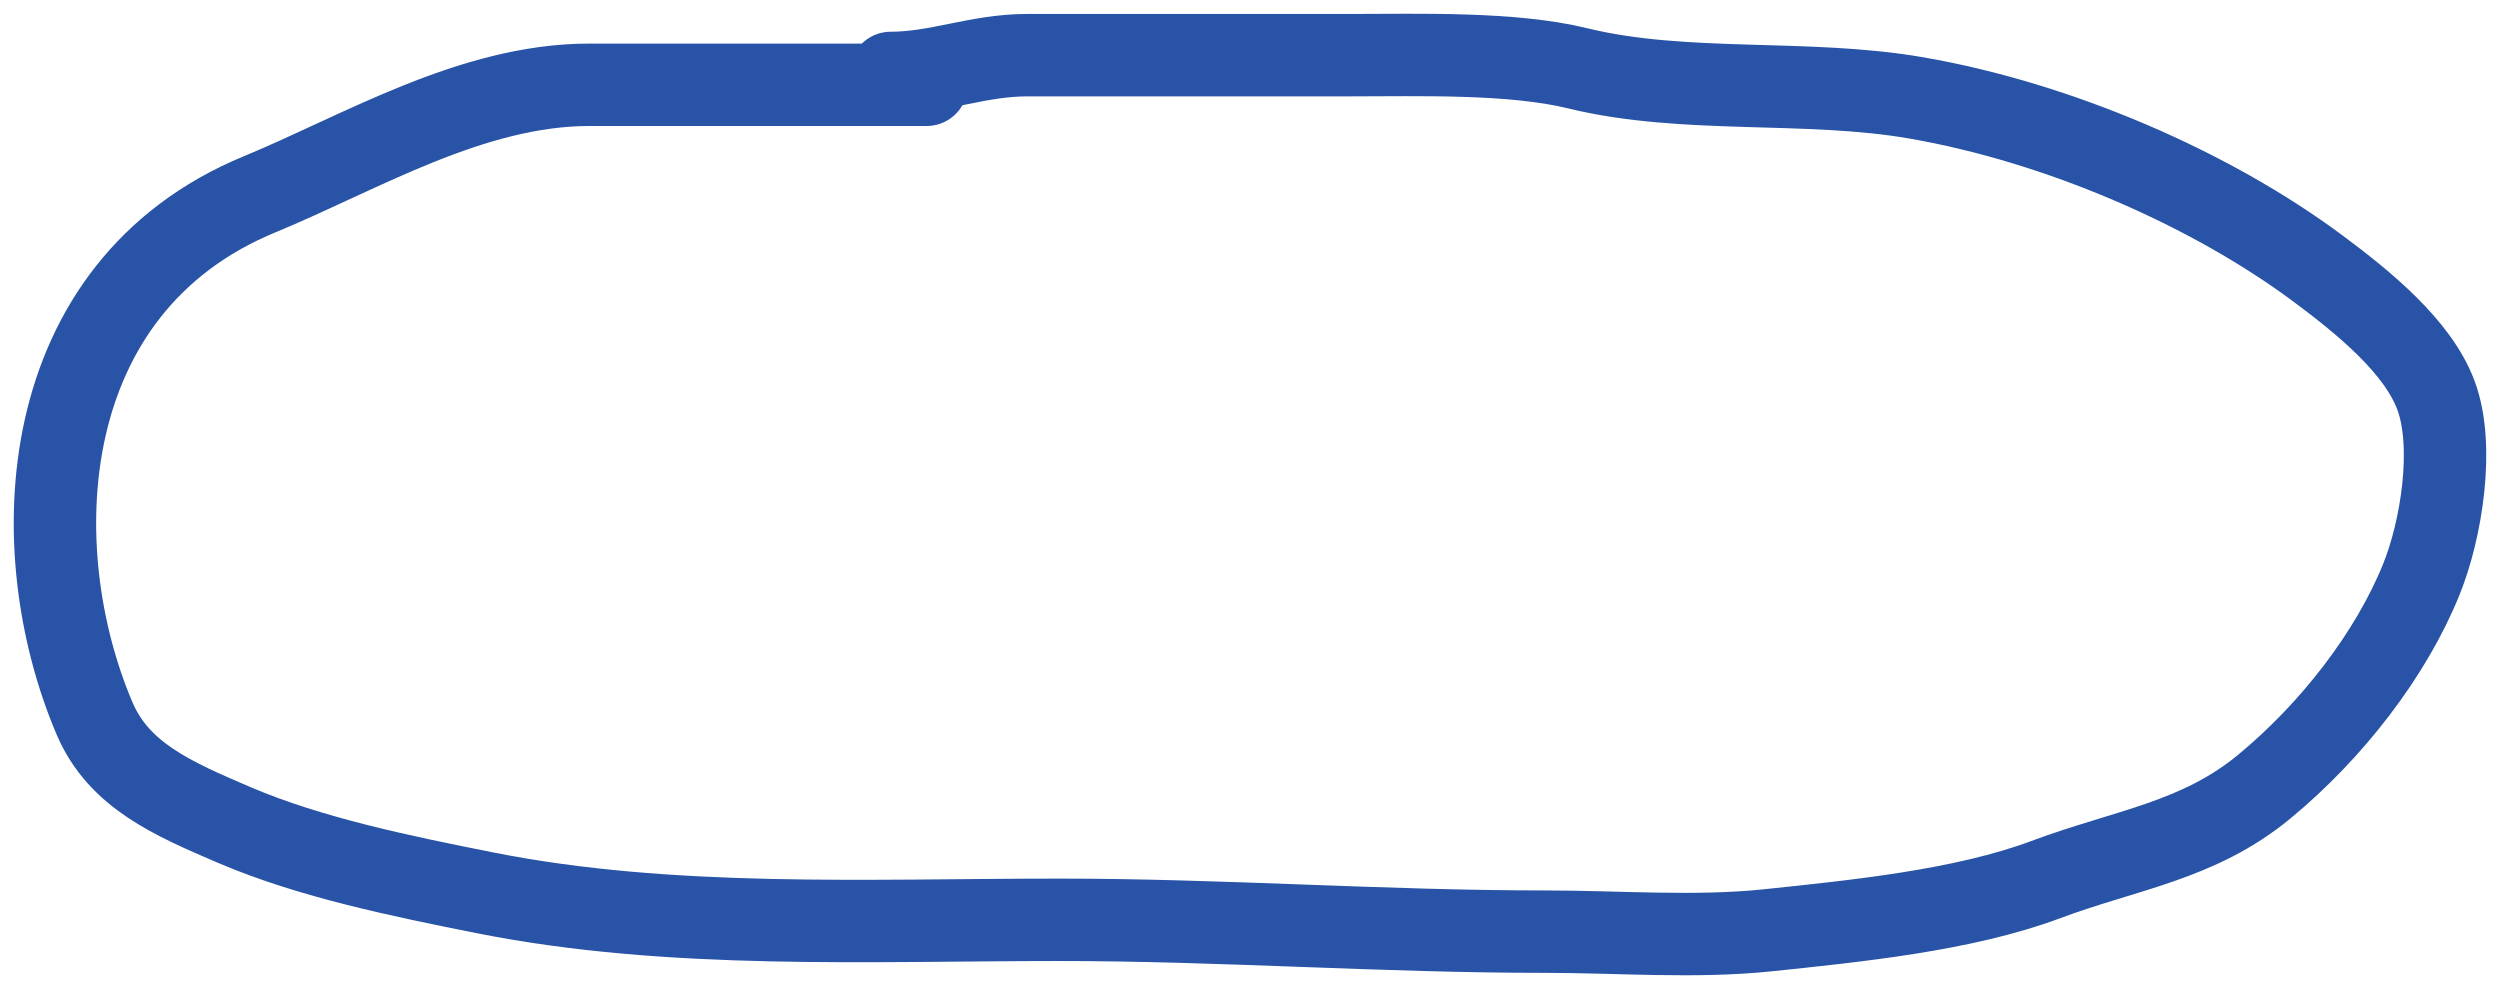 <?xml version="1.0" encoding="UTF-8"?> <svg xmlns="http://www.w3.org/2000/svg" width="91" height="36" viewBox="0 0 91 36" fill="none"><path d="M33.729 3.086C29.638 3.086 25.548 3.086 21.457 3.086C17.169 3.086 13.118 5.558 9.447 7.074C1.219 10.47 0.811 19.976 3.442 26.151C4.327 28.227 6.289 29.071 8.533 30.032C11.3 31.216 14.632 31.896 17.657 32.499C24.399 33.842 31.667 33.481 38.559 33.481C44.473 33.481 50.33 33.912 56.241 33.912C58.881 33.912 61.712 34.139 64.335 33.864C67.573 33.525 71.475 33.135 74.459 32.02C77.39 30.924 80.011 30.622 82.422 28.631C84.88 26.601 87.034 23.819 88.138 21.086C88.87 19.272 89.354 16.248 88.674 14.403C88.013 12.609 86.01 10.99 84.366 9.768C80.431 6.844 74.918 4.461 69.76 3.565C65.753 2.868 61.322 3.439 57.43 2.487C55.031 1.9 51.637 2.008 49.133 2.008C46.914 2.008 44.695 2.008 42.475 2.008C40.778 2.008 39.081 2.008 37.384 2.008C35.599 2.008 34.135 2.655 32.423 2.655" stroke="#2853A6" stroke-width="3" stroke-linecap="round"></path></svg> 